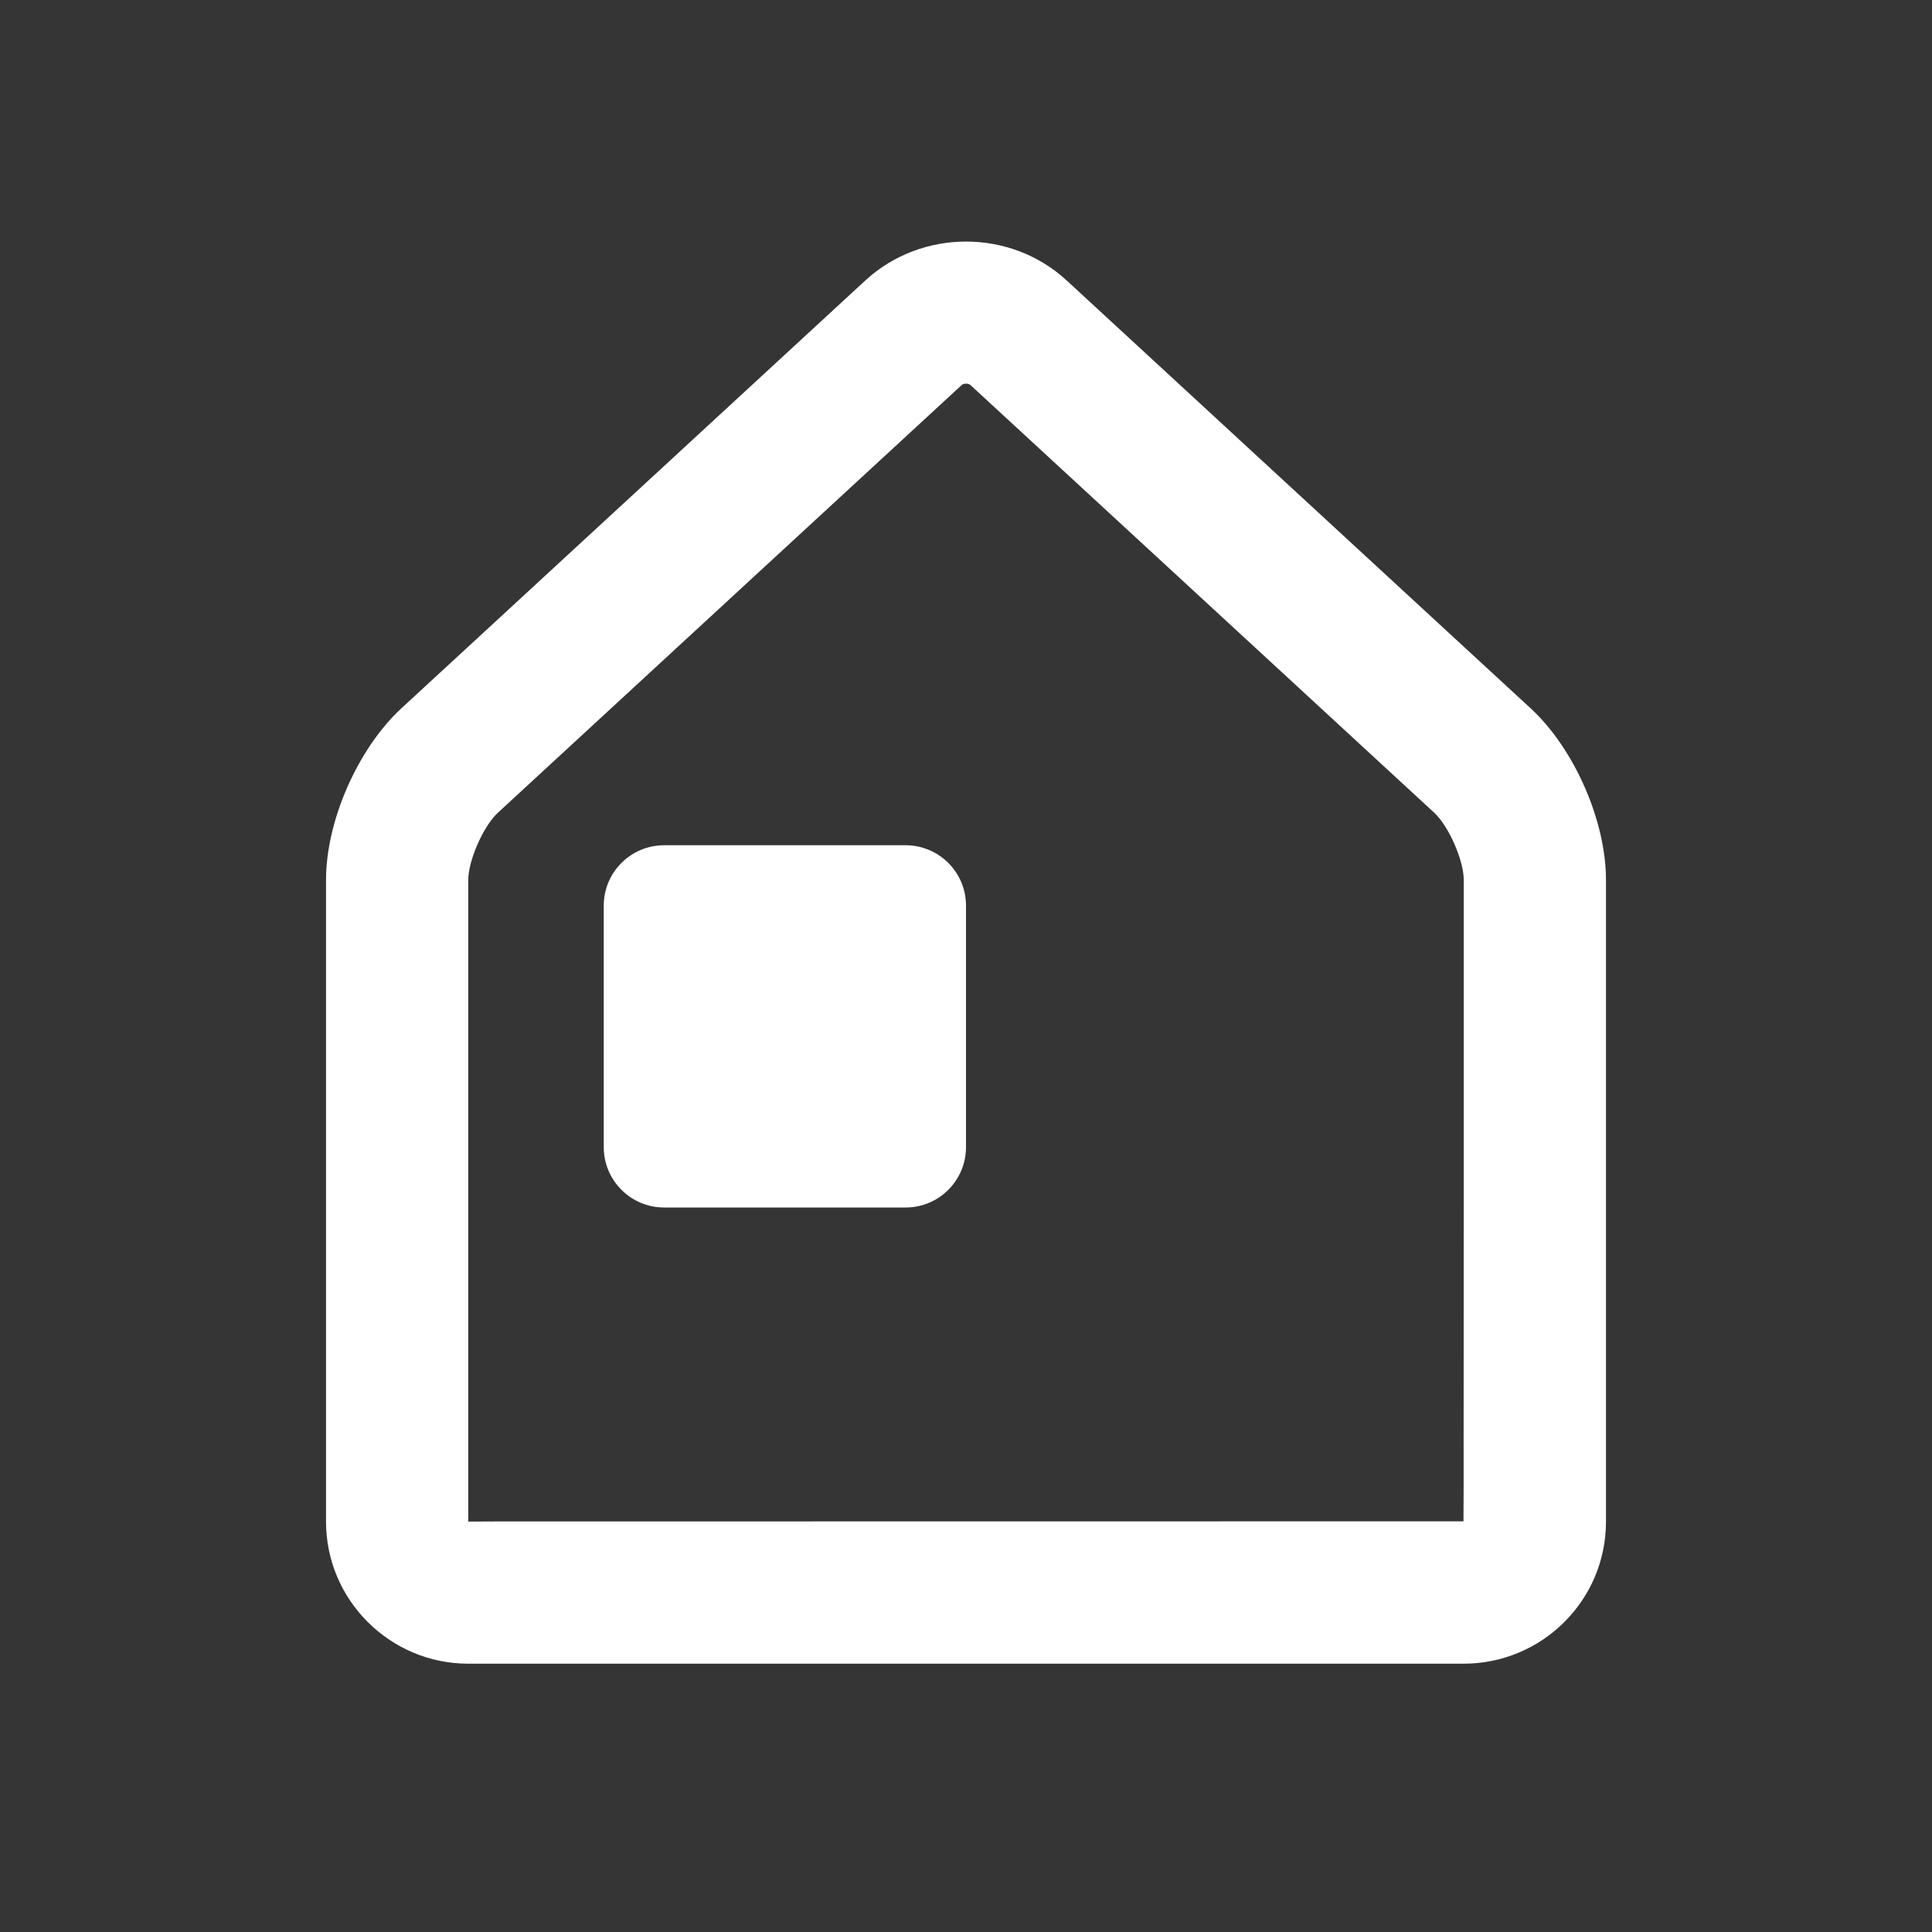 <svg height="20" viewBox="0 0 16 16" width="20" xmlns="http://www.w3.org/2000/svg"><rect x="0" y="0" width="16" height="16" fill="#333333" stroke="none"/><g fill="none" fill-rule="evenodd"><path d="m0 0h20v20h-20z" fill="#fff" fill-opacity=".01"/><path d="M8.834 2.323L12.676 5.866c.362.334.624.932.624 1.421v5.315c0 .651-.529 1.176-1.18 1.176H3.878C3.23 13.778 2.7 13.251 2.7 12.602V7.287c0-.49.264-1.088.624-1.421l3.842-3.543c.467-.43 1.202-.43 1.668-1e-8zm-.87.866L4.123 6.731c-.12.11-.245.396-.245.555v5.315l.236-.001c.026-0.0.055-0.0.085-0l7.921-.001.001-.271c0-.026 0-.053 0-.083l.001-2.571c0-.085 0-.171 0-.26l0-2.129c0-.16-.125-.445-.245-.555L8.036 3.188c-.015-.014-.056-.014-.071 0zM7.5 7c.276 0 .5.224.5.5v2c0 .276-.224.5-.5.5h-2c-.276 0-.5-.224-.5-.5v-2c0-.276.224-.5.5-.5h2z" fill="#fff"/></g></svg>
